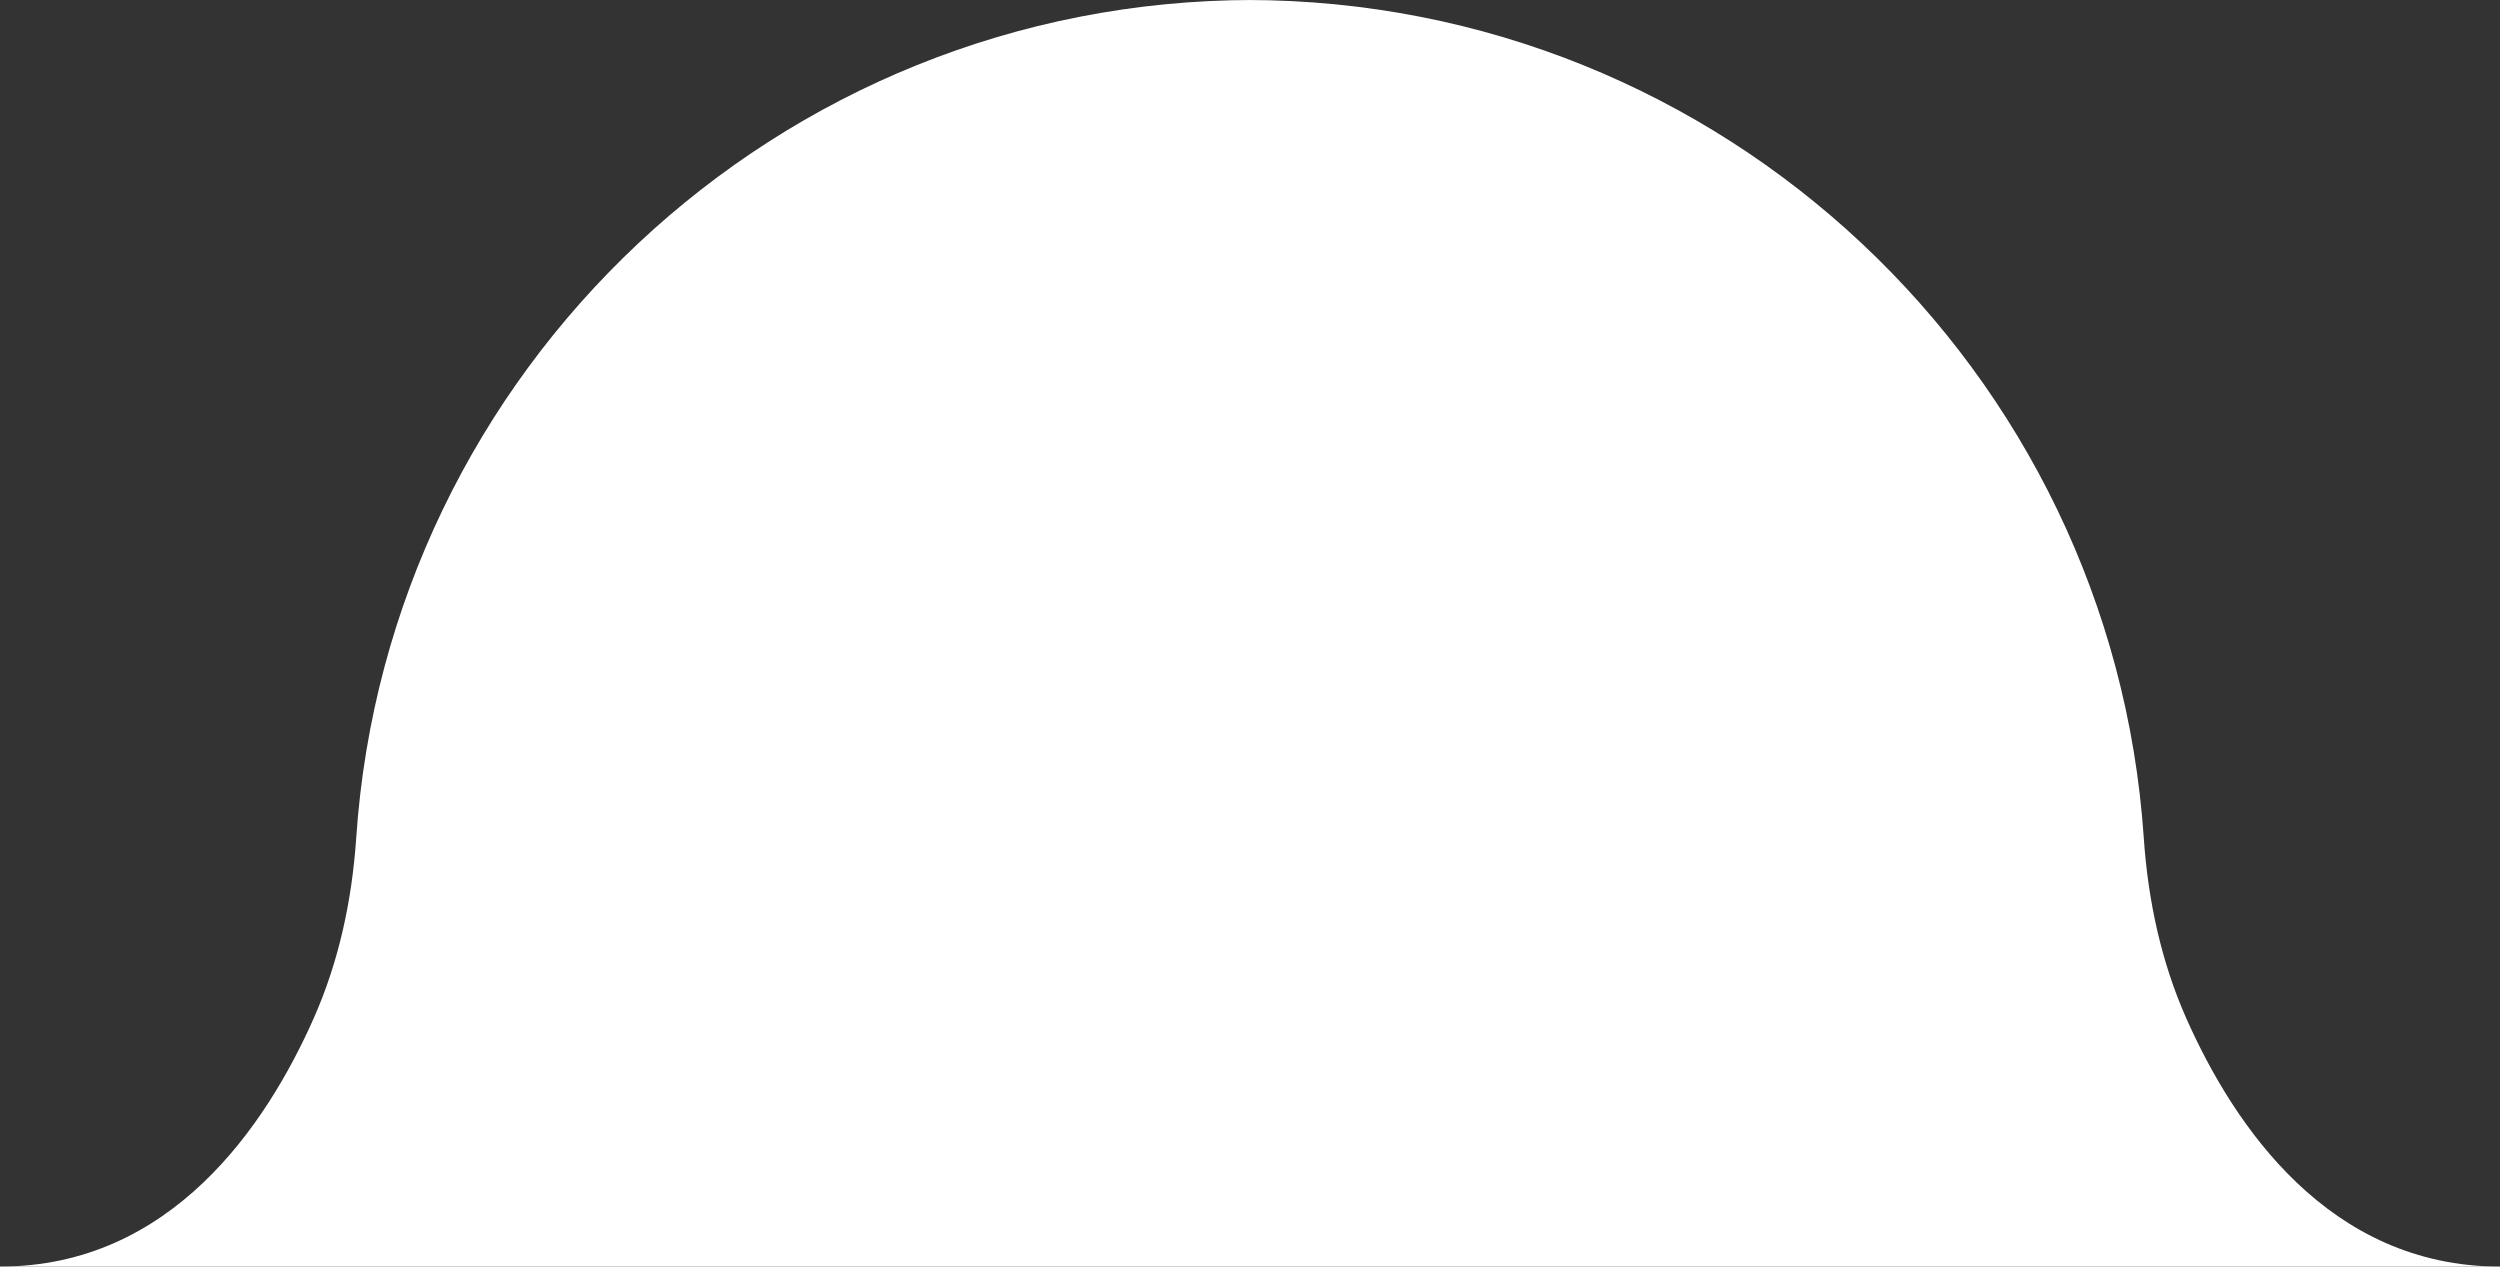 <svg xmlns="http://www.w3.org/2000/svg" width="176.5" height="89.42" overflow="visible"><rect width="100%" height="100%" fill="#333333" stroke="none"/><path d="M0 89.42c12.08 0 18.78-9.94 22.14-17.51 1.79-4.03 2.71-8.36 3.01-12.76C27.38 26.11 54.89 0 88.5 0H88c33.61 0 61.12 26.11 63.35 59.15.3 4.4 1.22 8.73 3.01 12.76 3.36 7.57 10.06 17.51 22.14 17.51H0z" fill="#fff"/></svg>